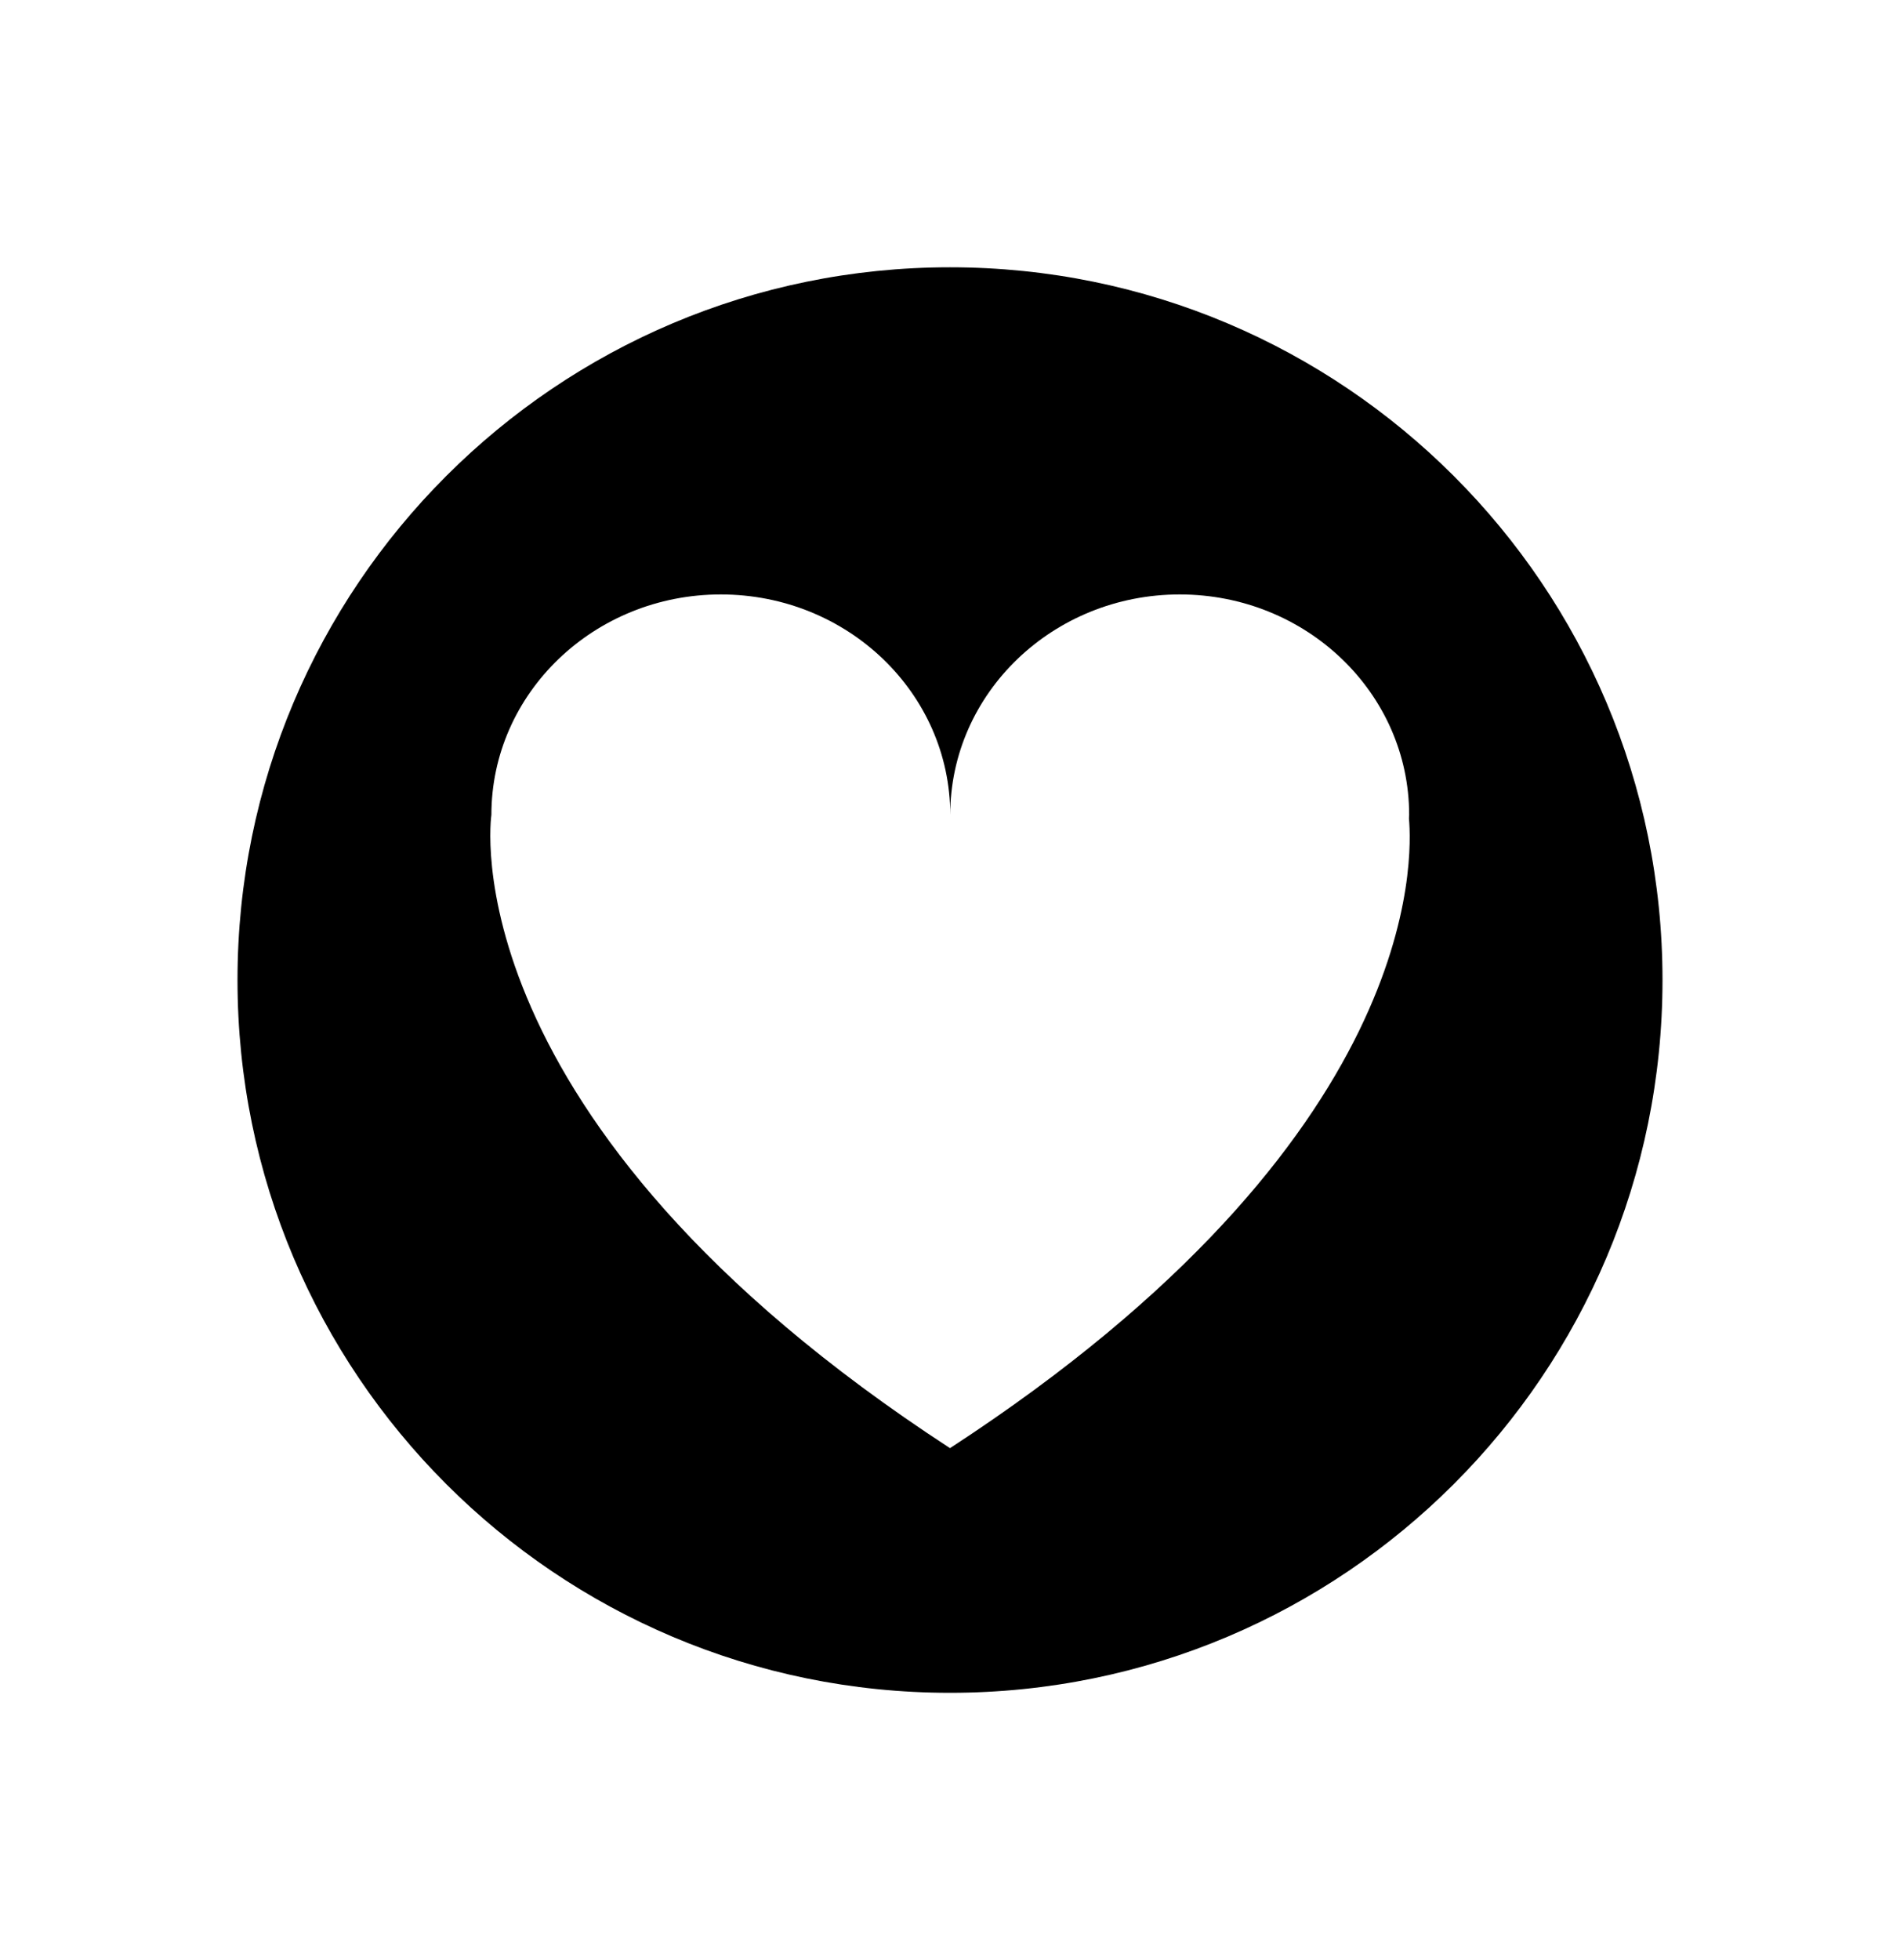 <svg width="32" height="33" viewBox="0 0 32 33" fill="none" xmlns="http://www.w3.org/2000/svg">
<g id="Icon">
<path id="Shape" fill-rule="evenodd" clip-rule="evenodd" d="M4 16.5C4 9.873 9.372 4.5 16 4.5C22.628 4.5 28 9.872 28 16.5C28 23.128 22.628 28.5 16 28.5C9.372 28.5 4 23.127 4 16.5ZM8.276 13.72C8.276 13.72 7.503 18.848 16 24.381C24.003 19.169 23.783 14.41 23.73 13.781C23.73 13.771 23.731 13.762 23.731 13.752C23.732 13.741 23.733 13.731 23.733 13.72C23.733 11.67 22.003 10.008 19.869 10.008C17.735 10.008 16.004 11.67 16.004 13.72C16.004 11.67 14.274 10.008 12.14 10.008C10.006 10.008 8.276 11.67 8.276 13.72Z" fill="black"/>
</g>
</svg>
